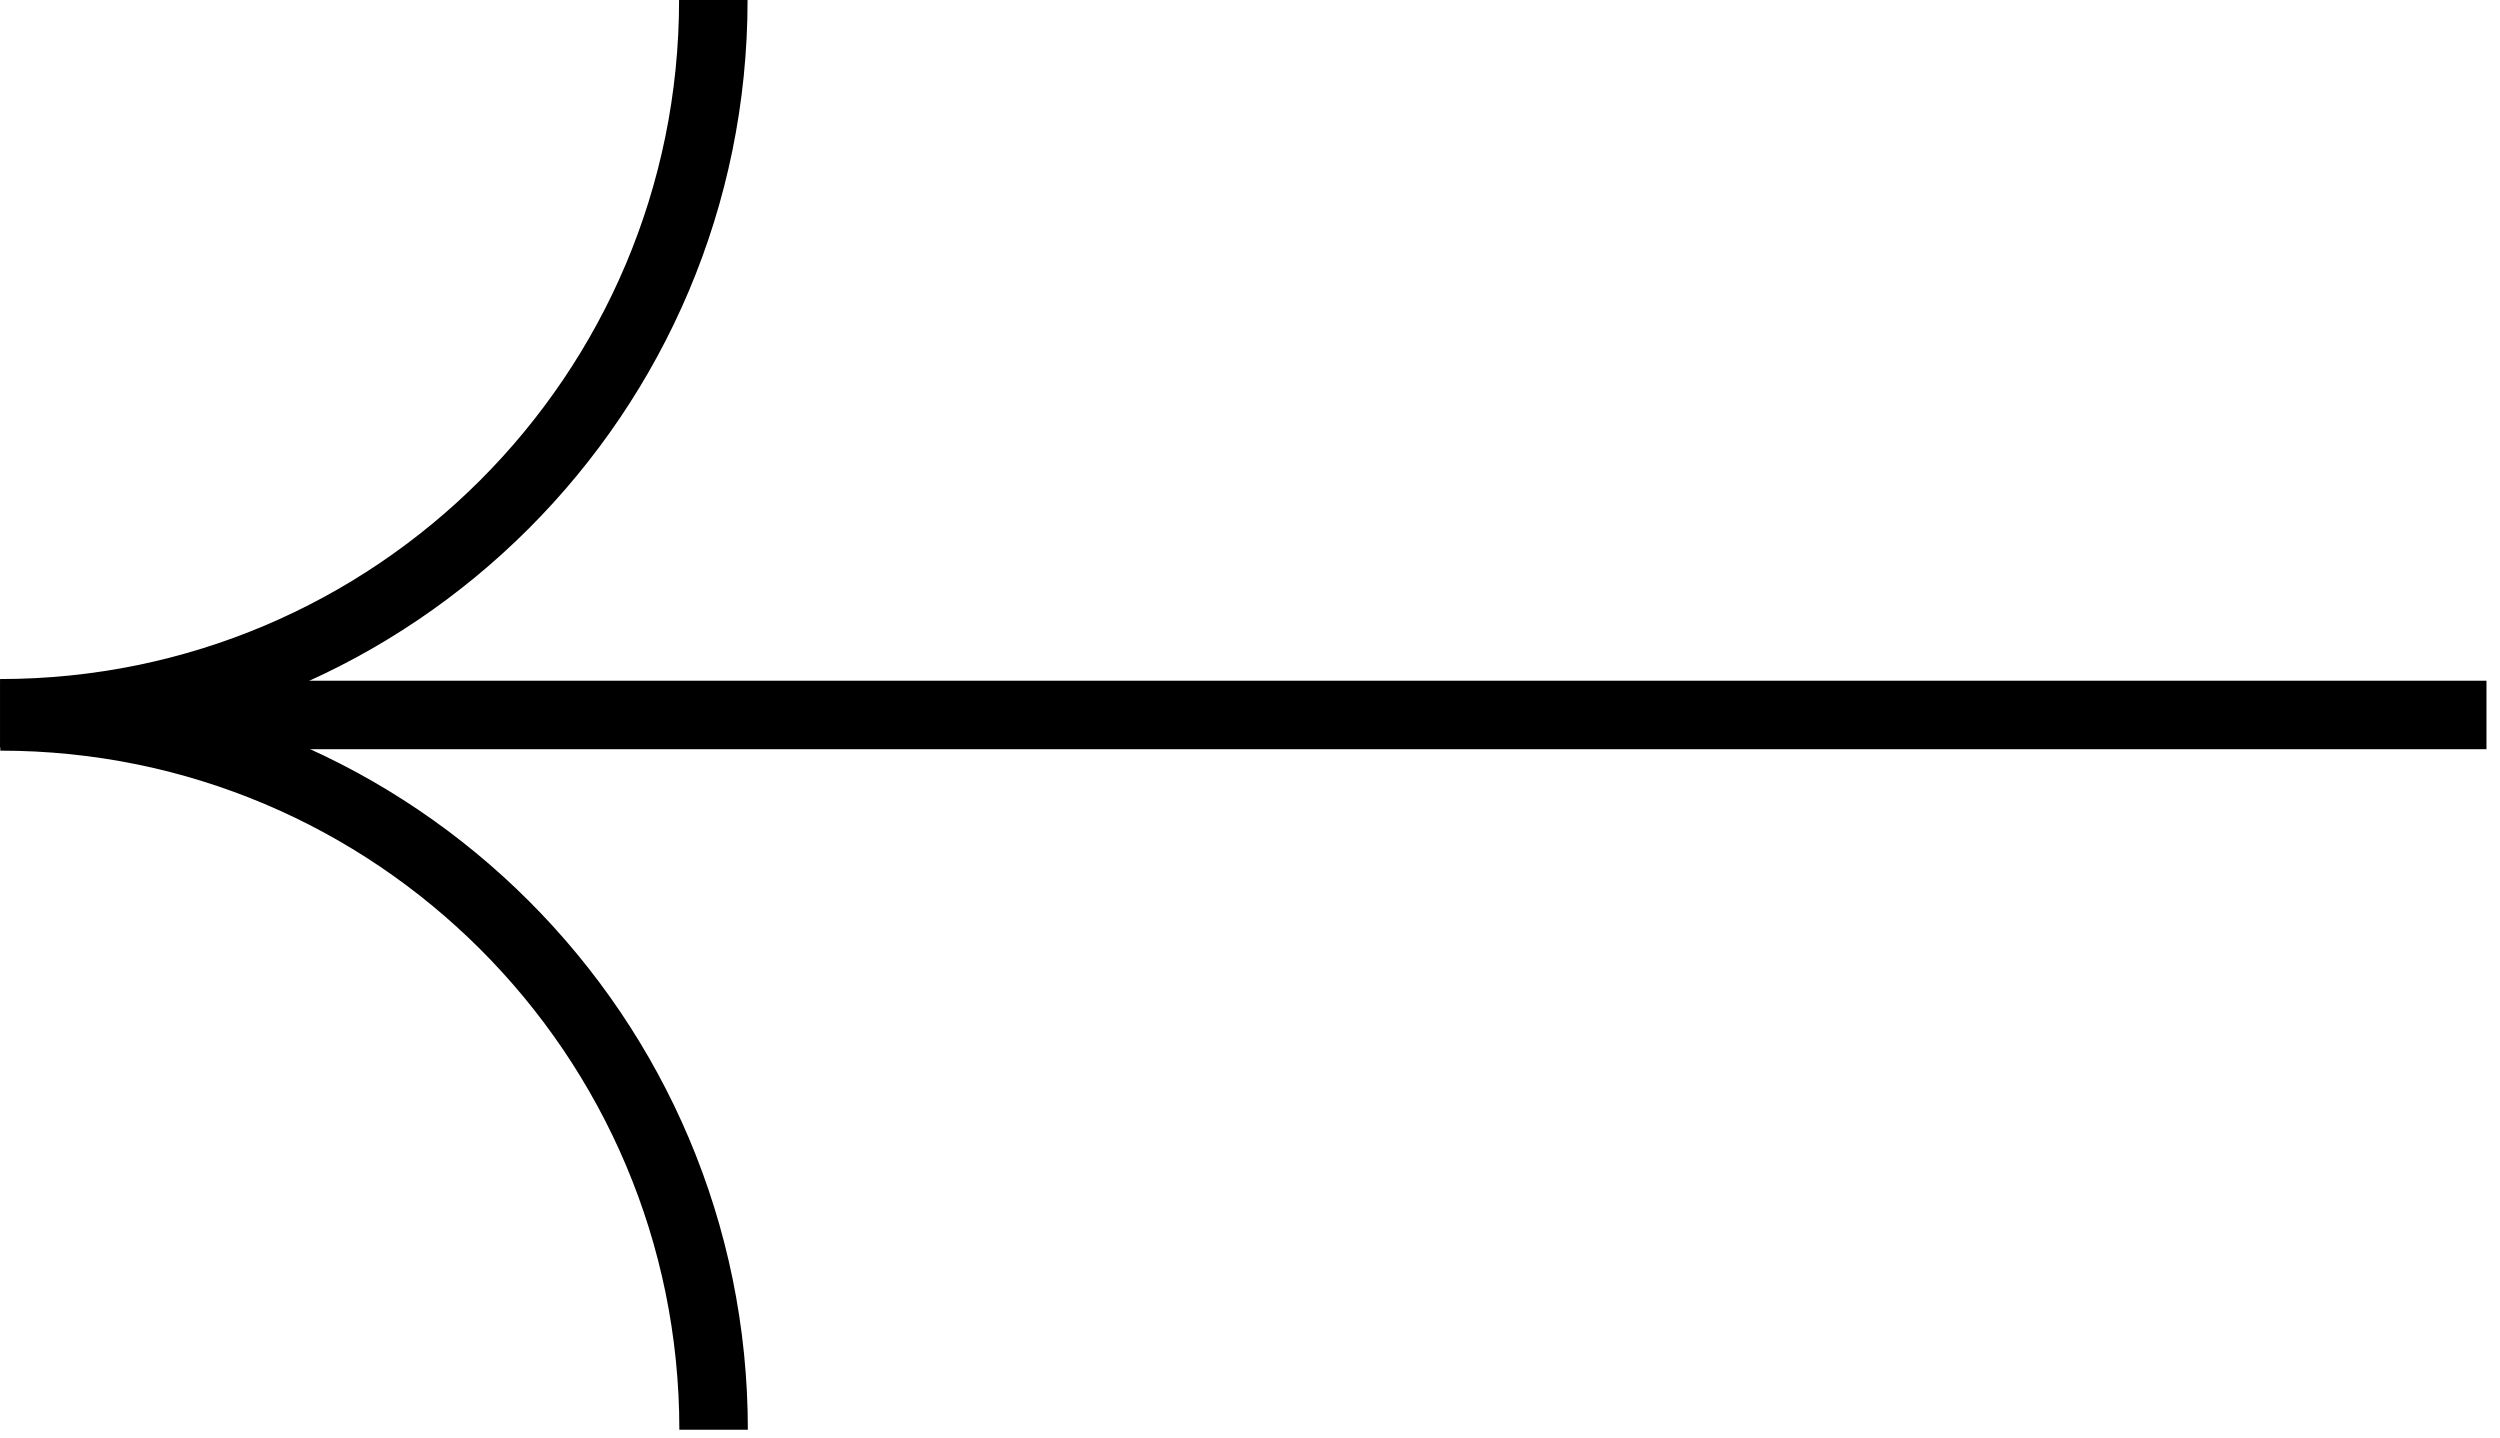 <svg xmlns="http://www.w3.org/2000/svg" width="73" height="42" viewBox="0 0 73 42" fill="none"><path d="M5.819 20.877L72.605 20.877" stroke="black" stroke-width="2" stroke-miterlimit="10"></path><path d="M0.009 20.919C11.516 20.919 20.837 30.241 20.837 41.748" stroke="black" stroke-width="2" stroke-miterlimit="10"></path><path d="M20.829 0C20.829 11.507 11.508 20.828 0.001 20.828" stroke="black" stroke-width="2" stroke-miterlimit="10"></path></svg>